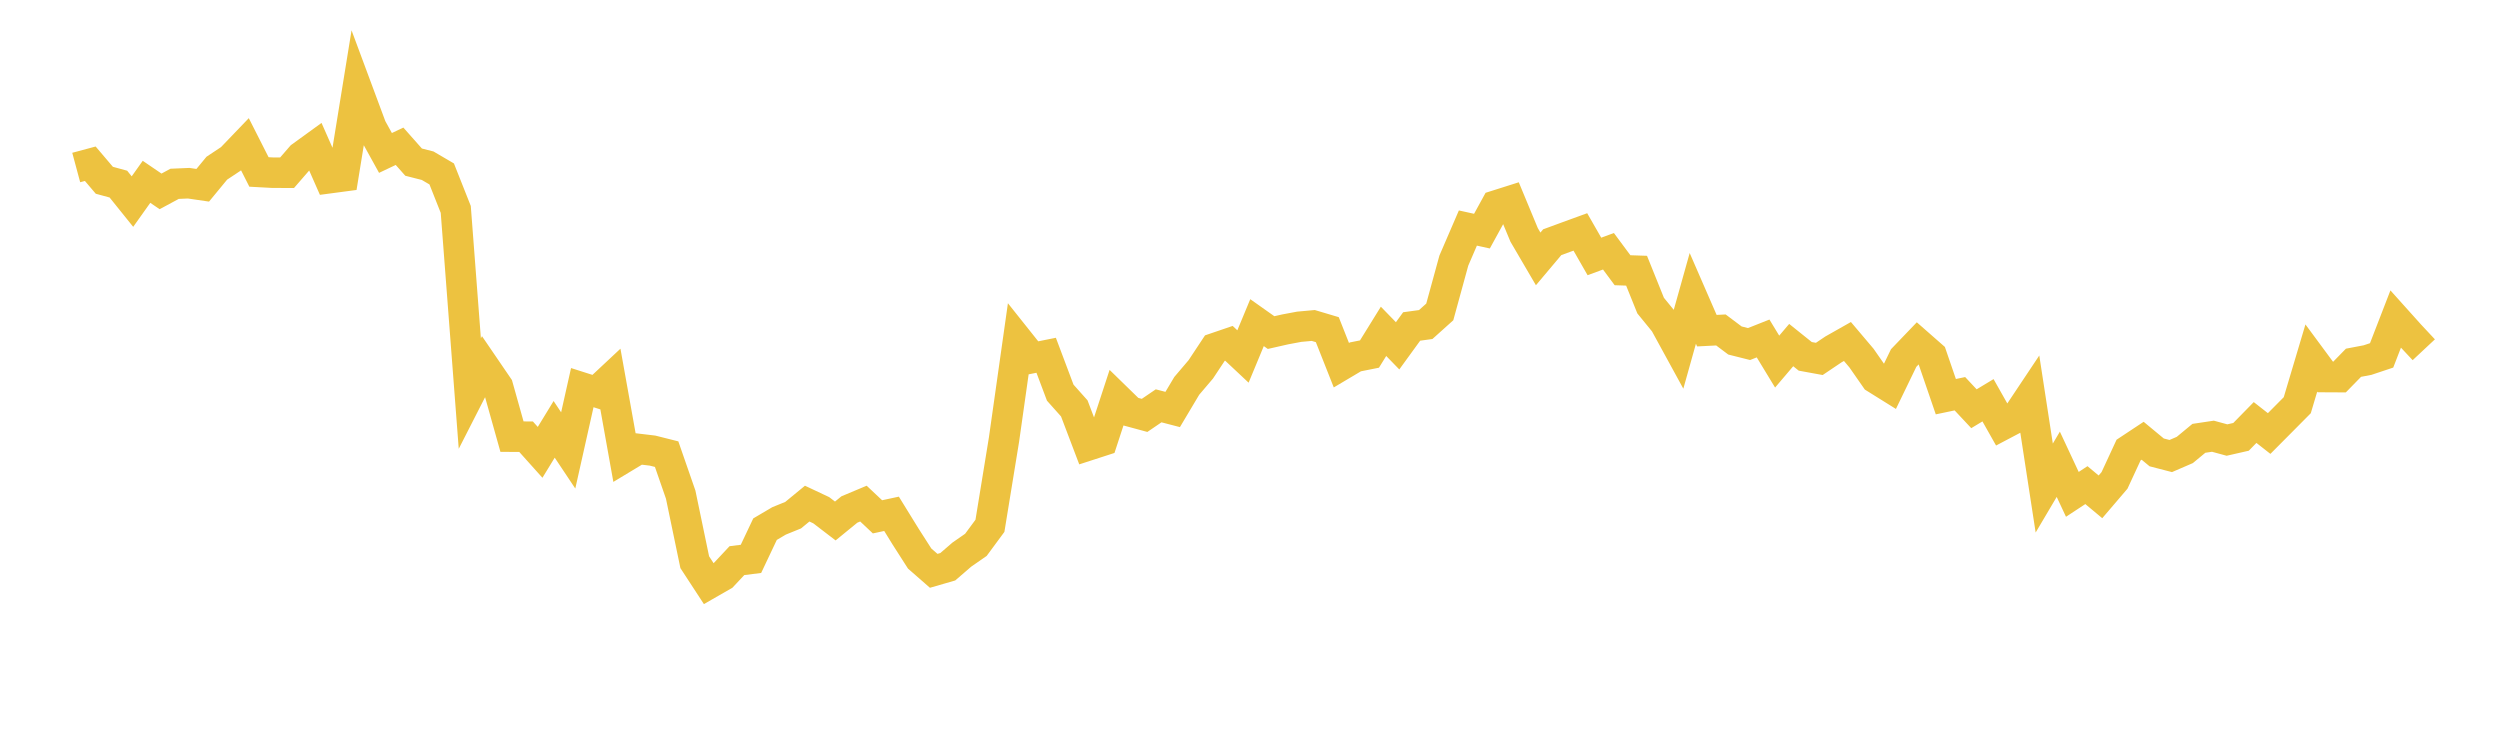 <svg width="164" height="48" xmlns="http://www.w3.org/2000/svg" xmlns:xlink="http://www.w3.org/1999/xlink"><path fill="none" stroke="rgb(237,194,64)" stroke-width="2" d="M5,10.989L5.922,10.741L6.844,11.826L7.766,12.077L8.689,13.224L9.611,11.927L10.533,12.555L11.455,12.058L12.377,12.019L13.299,12.154L14.222,11.034L15.144,10.422L16.066,9.461L16.988,11.28L17.91,11.33L18.832,11.331L19.754,10.269L20.677,9.6L21.599,11.691L22.521,11.568L23.443,5.884L24.365,8.364L25.287,10.033L26.21,9.595L27.132,10.636L28.054,10.871L28.976,11.411L29.898,13.738L30.82,25.818L31.743,24.009L32.665,25.36L33.587,28.645L34.509,28.646L35.431,29.674L36.353,28.165L37.275,29.548L38.198,25.429L39.12,25.723L40.042,24.86L40.964,30.006L41.886,29.45L42.808,29.56L43.731,29.792L44.653,32.448L45.575,36.88L46.497,38.292L47.419,37.763L48.341,36.778L49.263,36.662L50.186,34.713L51.108,34.17L52.03,33.795L52.952,33.037L53.874,33.471L54.796,34.177L55.719,33.423L56.641,33.036L57.563,33.904L58.485,33.706L59.407,35.2L60.329,36.64L61.251,37.446L62.174,37.179L63.096,36.383L64.018,35.743L64.94,34.494L65.862,28.84L66.784,22.332L67.707,23.491L68.629,23.306L69.551,25.758L70.473,26.791L71.395,29.218L72.317,28.919L73.24,26.101L74.162,27L75.084,27.25L76.006,26.622L76.928,26.862L77.85,25.314L78.772,24.23L79.695,22.836L80.617,22.521L81.539,23.386L82.461,21.165L83.383,21.817L84.305,21.608L85.228,21.435L86.15,21.351L87.072,21.626L87.994,23.957L88.916,23.41L89.838,23.226L90.76,21.736L91.683,22.686L92.605,21.416L93.527,21.29L94.449,20.462L95.371,17.097L96.293,14.959L97.216,15.162L98.138,13.48L99.06,13.188L99.982,15.408L100.904,16.984L101.826,15.889L102.749,15.55L103.671,15.214L104.593,16.823L105.515,16.483L106.437,17.727L107.359,17.758L108.281,20.047L109.204,21.178L110.126,22.864L111.048,19.574L111.97,21.692L112.892,21.645L113.814,22.337L114.737,22.569L115.659,22.203L116.581,23.721L117.503,22.637L118.425,23.377L119.347,23.545L120.269,22.924L121.192,22.402L122.114,23.491L123.036,24.815L123.958,25.39L124.88,23.486L125.802,22.525L126.725,23.335L127.647,26.022L128.569,25.829L129.491,26.813L130.413,26.257L131.335,27.889L132.257,27.403L133.18,26.019L134.102,32.016L135.024,30.456L135.946,32.43L136.868,31.824L137.79,32.593L138.713,31.513L139.635,29.523L140.557,28.913L141.479,29.677L142.401,29.916L143.323,29.518L144.246,28.754L145.168,28.616L146.09,28.867L147.012,28.657L147.934,27.716L148.856,28.439L149.778,27.511L150.701,26.581L151.623,23.488L152.545,24.735L153.467,24.74L154.389,23.797L155.311,23.621L156.234,23.313L157.156,20.931L158.078,21.958L159,22.944"></path></svg>